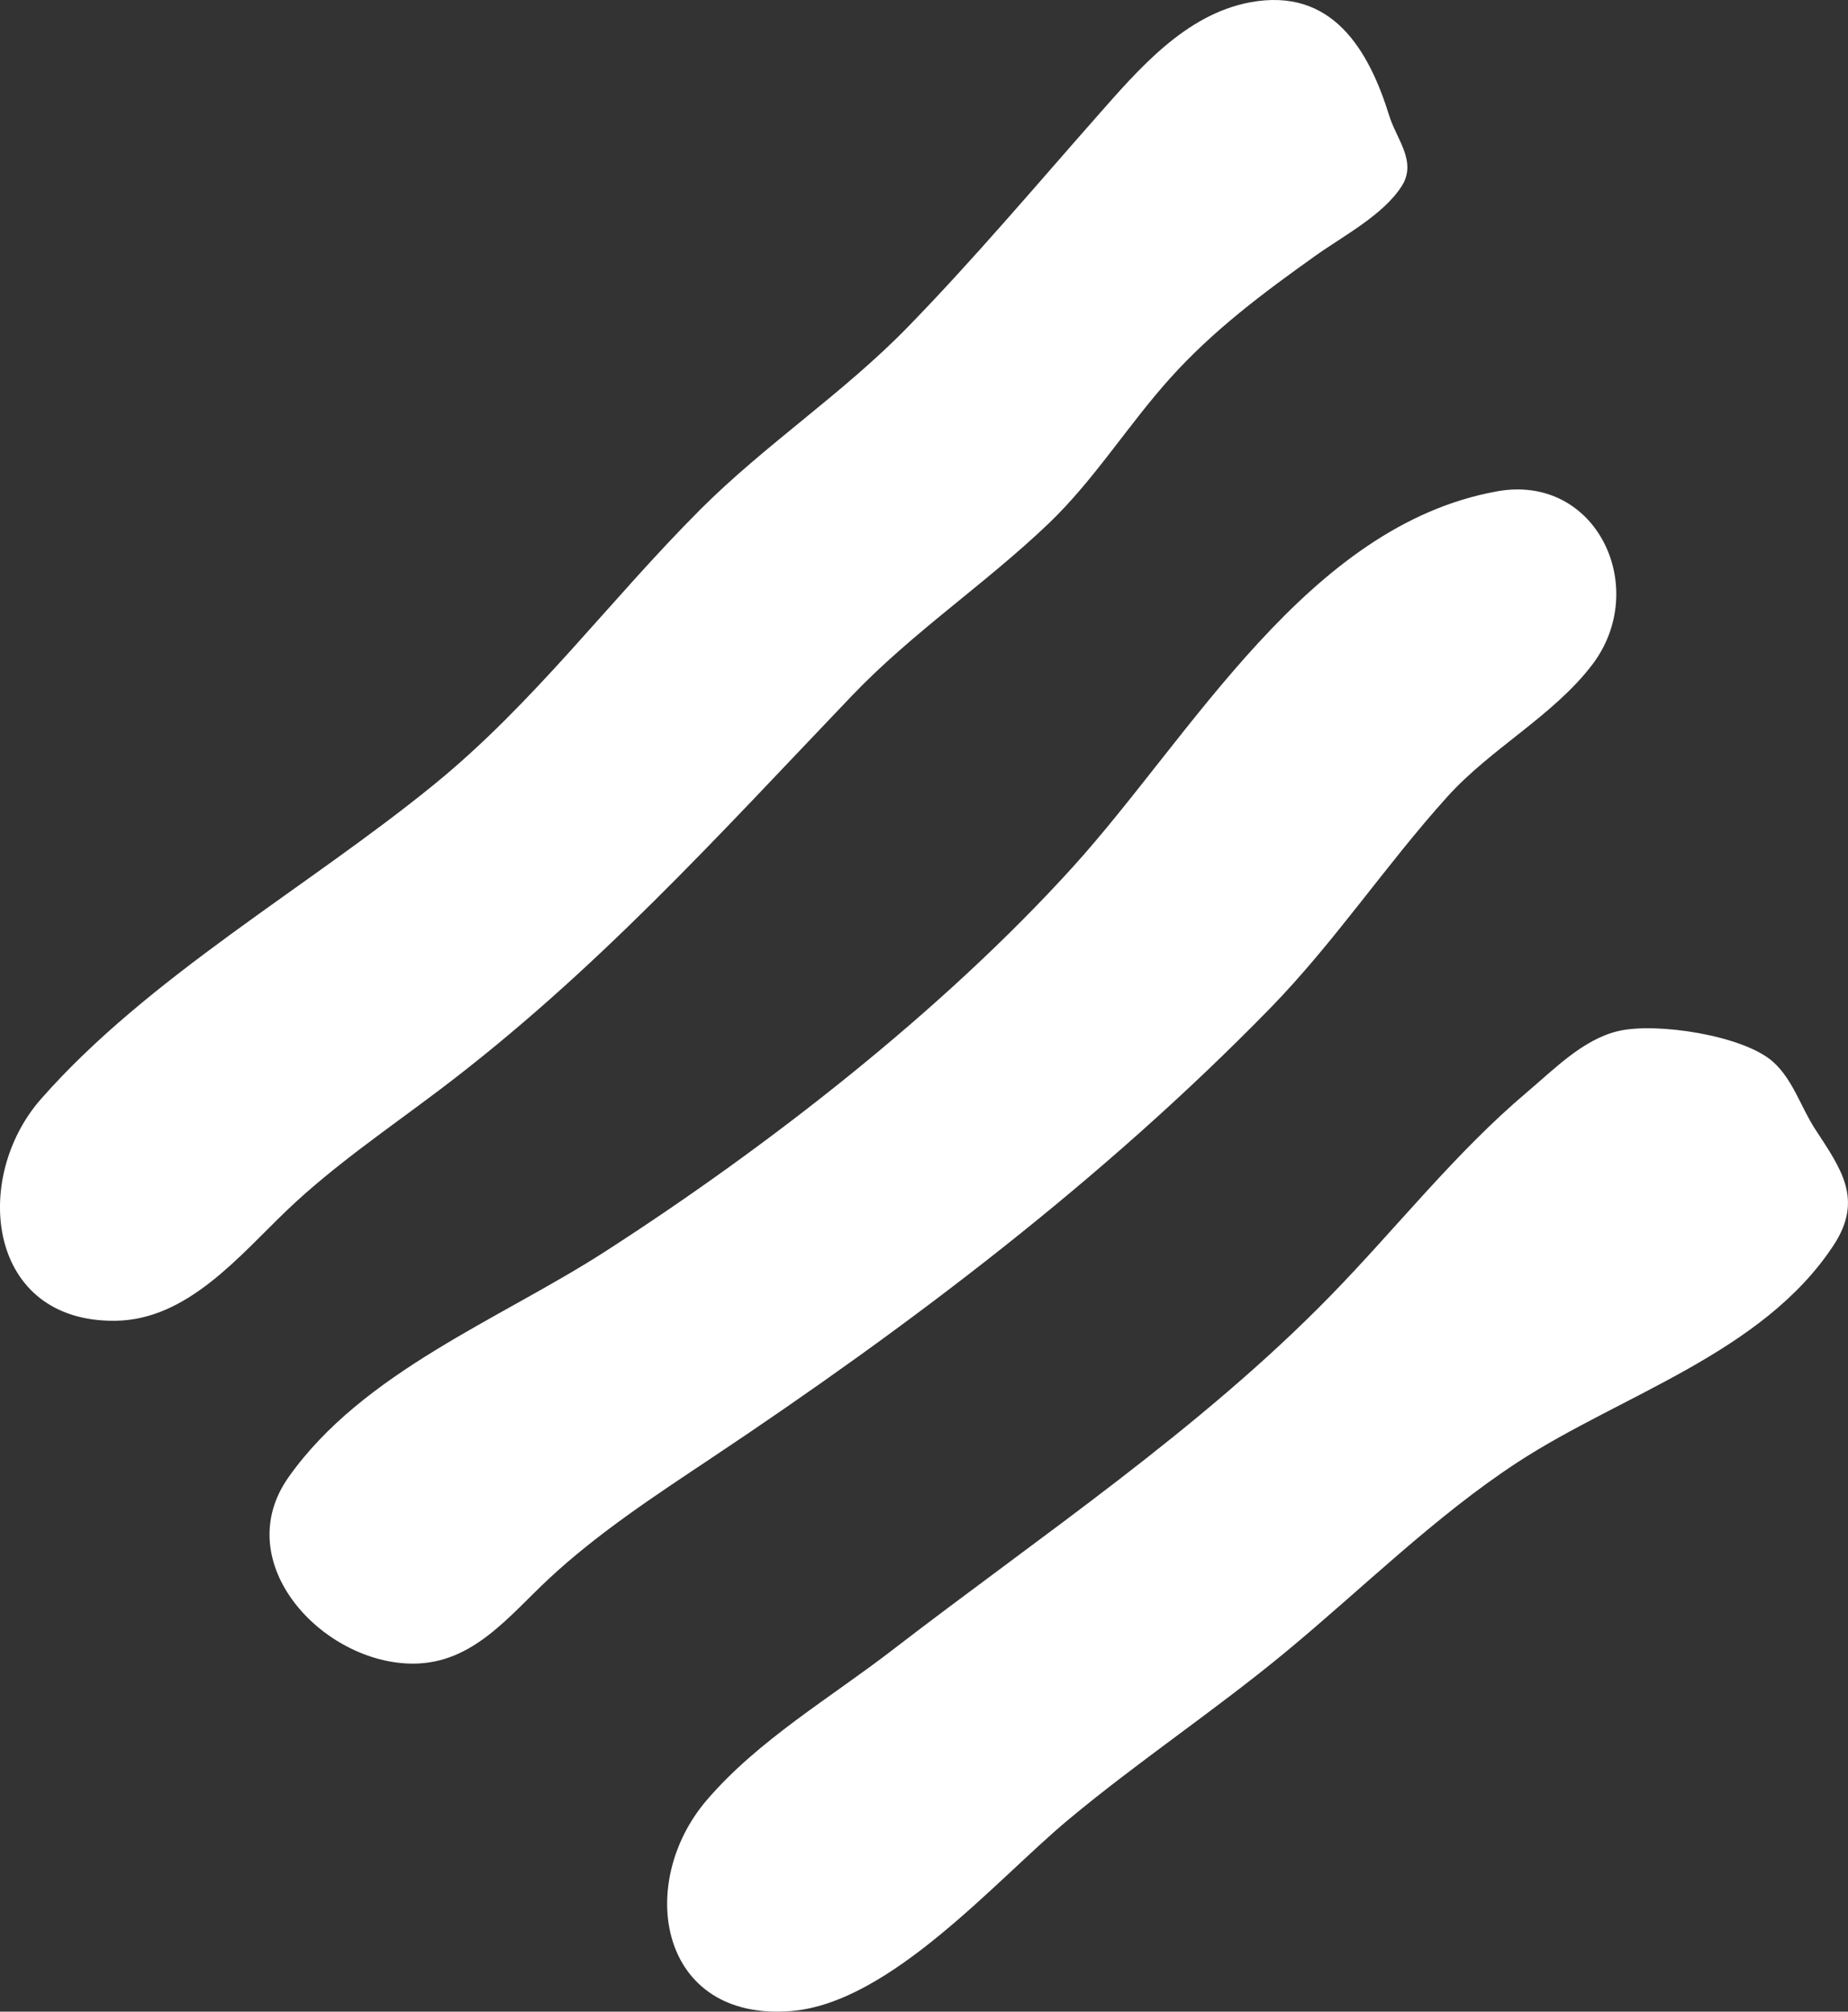 <?xml version="1.0" encoding="UTF-8" standalone="no"?>
<!-- Created with Inkscape (http://www.inkscape.org/) -->

<svg
   width="129.306mm"
   height="140.766mm"
   viewBox="0 0 129.306 140.766"
   version="1.1"
   id="svg1"
   xml:space="preserve"
   xmlns="http://www.w3.org/2000/svg"
   xmlns:svg="http://www.w3.org/2000/svg"><rect x="0" y="0" width="129.306" height="140.766" fill="#333333" stroke="none"/><defs
     id="defs1" /><g
     id="layer1"
     transform="translate(-38.774,-54.885)"><path
       style="fill:#ffffff;stroke:none"
       d="m 126.242,55.048 c -4.531,0.848 -7.795,4.673 -10.684,7.949 -4.35,4.932 -8.719,10.11 -13.31,14.817 -4.501,4.614 -9.911,8.163 -14.454,12.705 -6.416,6.416 -11.592,13.521 -18.702,19.306 -8.825,7.18 -19.949,13.426 -27.452,21.964 -4.879,5.553 -3.78,15.641 5.227,15.516 5.03,-0.07 8.66,-4.553 11.994,-7.741 3.221,-3.078 7.03,-5.668 10.583,-8.349 10.954,-8.264 19.54,-17.816 28.942,-27.649 4.25,-4.444 9.315,-7.803 13.739,-12.026 3.206,-3.06 5.575,-6.914 8.532,-10.199 3.035,-3.372 6.498,-5.951 10.17,-8.569 1.92,-1.369 4.744,-2.844 6.029,-4.868 1.084,-1.707 -0.364,-3.272 -0.871,-4.907 -1.432,-4.62 -3.994,-9.025 -9.745,-7.949 m 17.286,34.218 c -13.27,2.388 -21.341,17.078 -29.693,26.294 -9.117,10.06 -21.348,19.58 -32.748,26.92 -7.363,4.74 -16.91,8.396 -22.118,15.766 -4.229,5.985 2.394,13.058 8.712,13.05 4.199,-0.005 6.699,-3.335 9.525,-5.963 3.422,-3.182 7.413,-5.796 11.289,-8.381 13.924,-9.282 27.43,-19.497 39.153,-31.515 4.517,-4.63 8.089,-10.03 12.412,-14.817 3.04,-3.365 7.389,-5.643 10.111,-9.204 4.101,-5.366 0.342,-13.409 -6.643,-12.152 m 8.467,37.771 c -2.462,0.586 -4.476,2.672 -6.35,4.254 -5.059,4.271 -9.158,9.534 -13.764,14.256 -9.166,9.396 -20.318,16.829 -30.686,24.817 -4.336,3.341 -9.348,6.275 -12.947,10.461 -5.048,5.869 -3.346,15.538 5.891,14.783 6.948,-0.567 14.336,-9.18 19.403,-13.401 4.909,-4.09 10.241,-7.63 15.169,-11.702 5.315,-4.391 10.454,-9.504 16.228,-13.282 7.239,-4.736 17.17,-7.63 22.137,-15.205 2.1,-3.203 0.529,-5.33 -1.288,-8.114 -1,-1.533 -1.57,-3.504 -2.974,-4.738 -2.086,-1.834 -8.155,-2.763 -10.82,-2.129 z"
       id="path1" /></g></svg>
